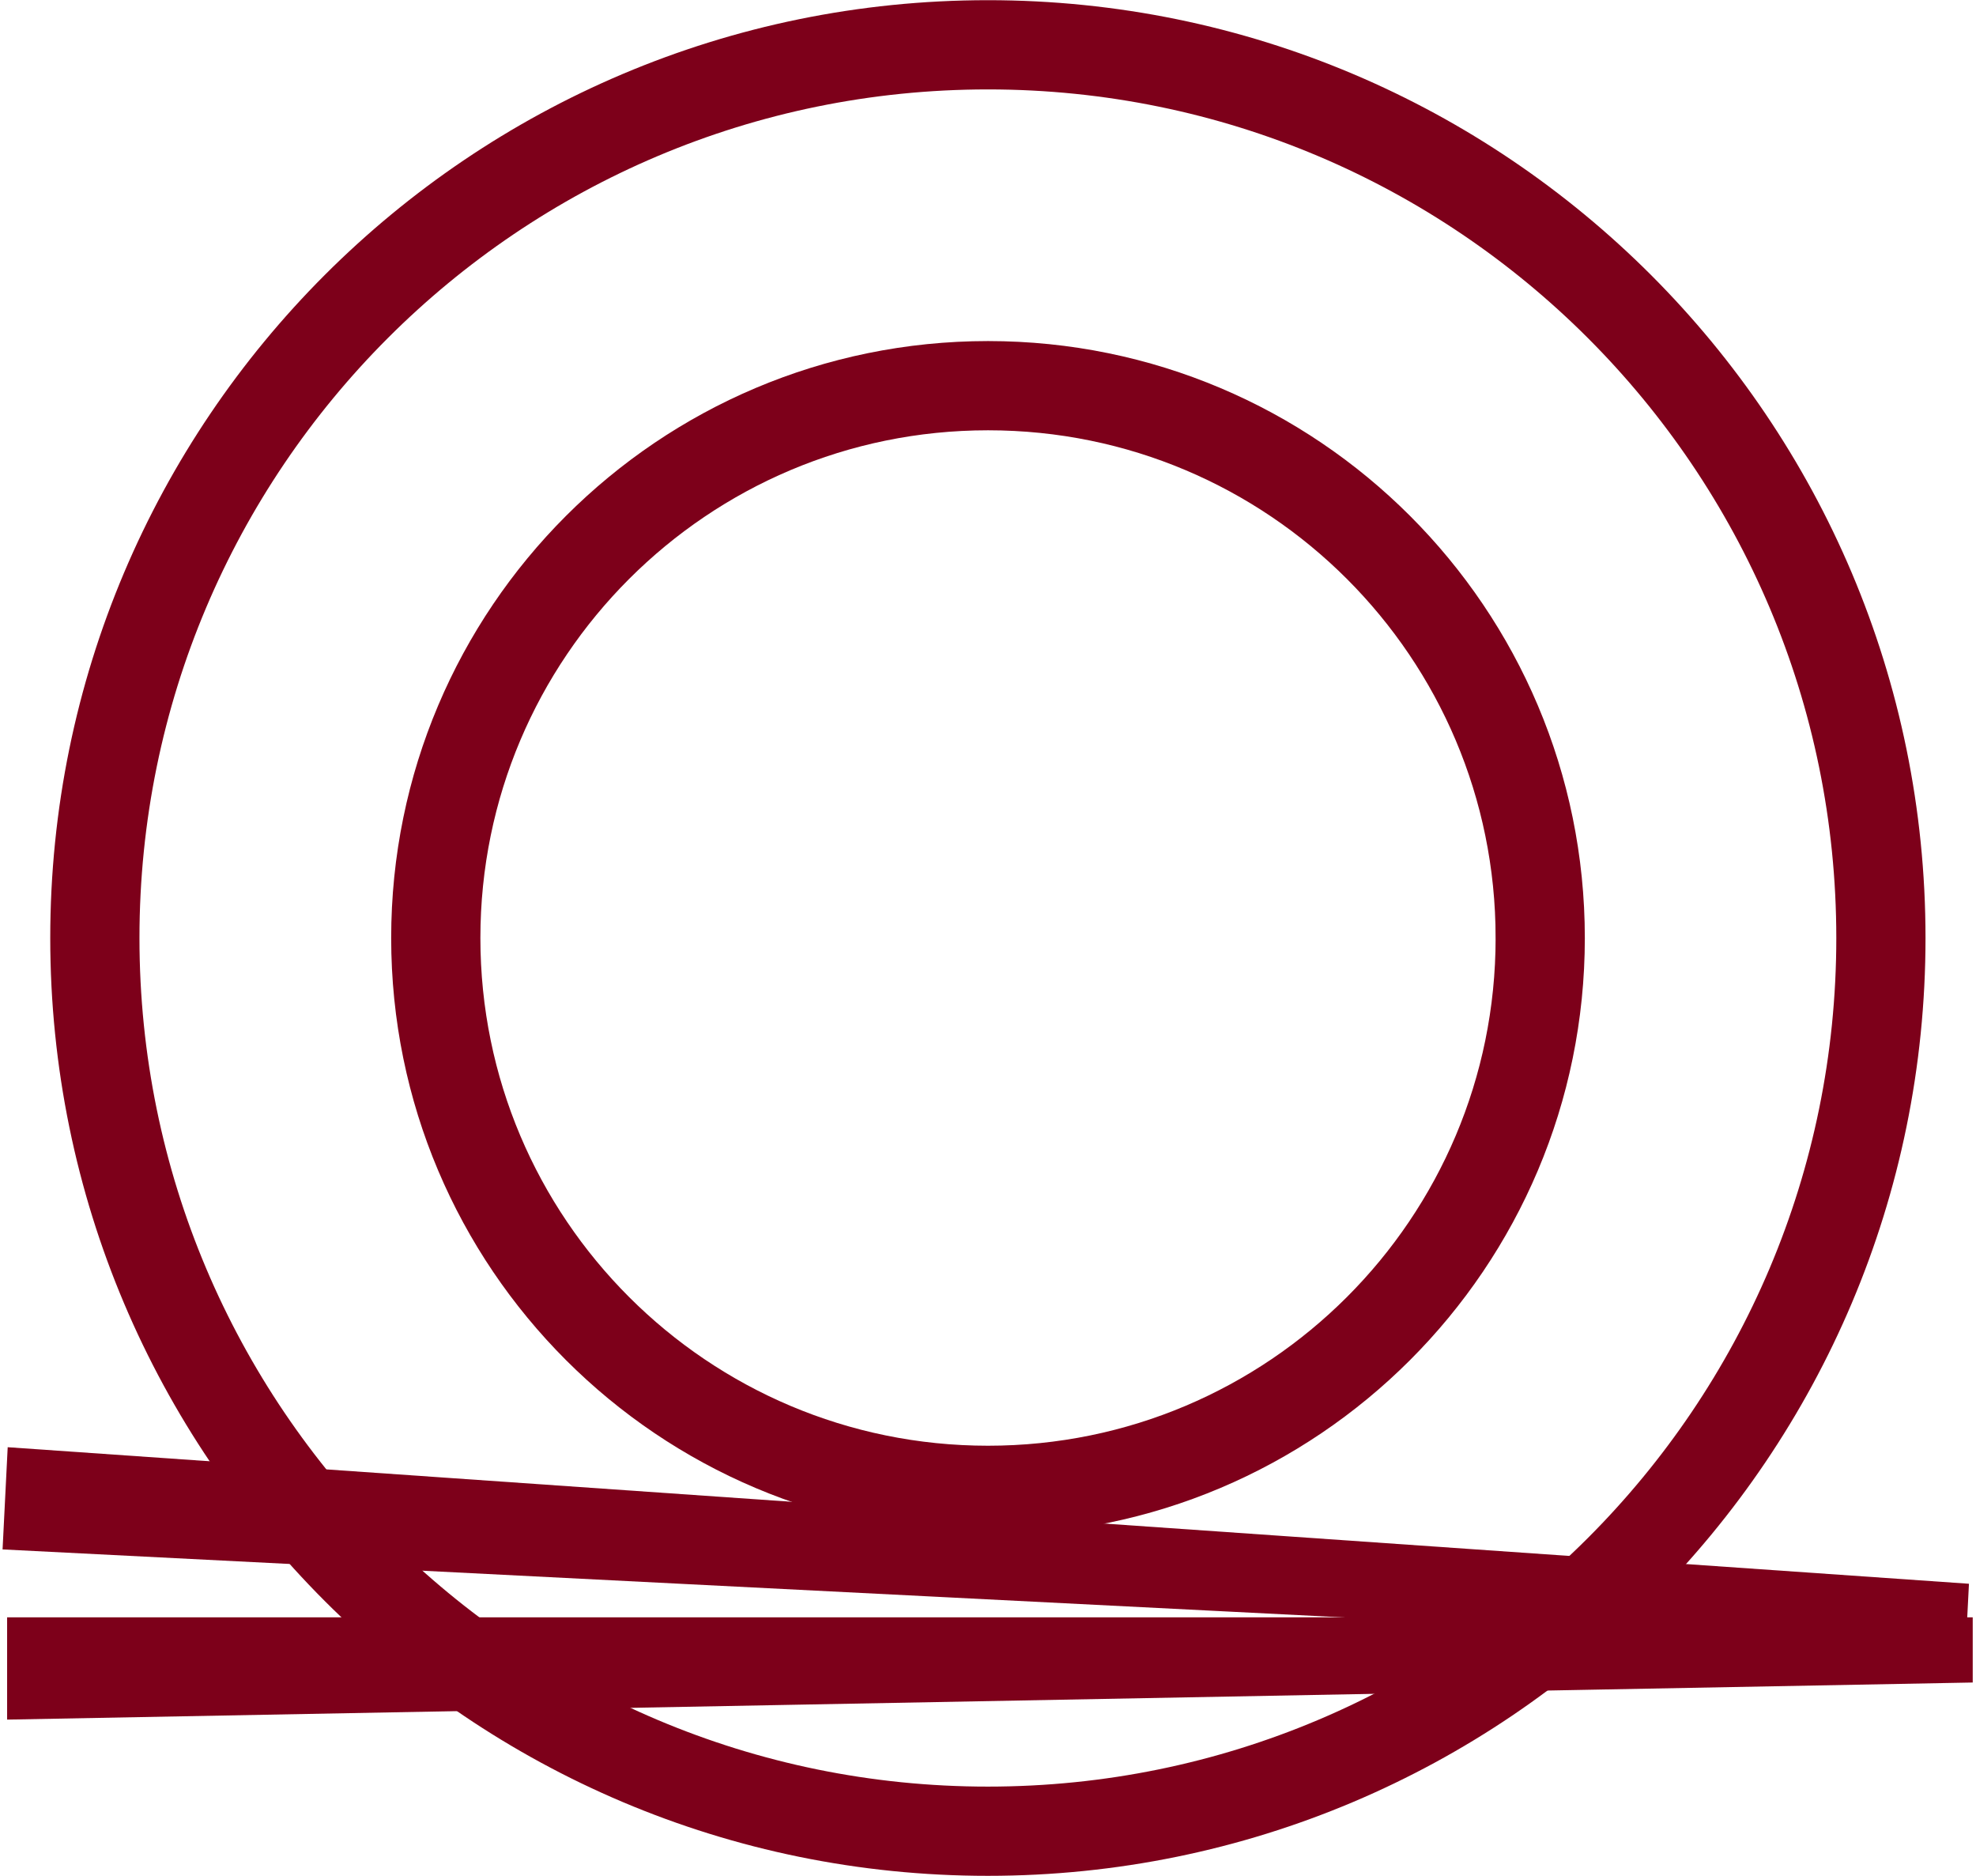 <?xml version="1.0" encoding="utf-8"?>
<!-- Generator: Adobe Illustrator 16.0.0, SVG Export Plug-In . SVG Version: 6.00 Build 0)  -->
<!DOCTYPE svg PUBLIC "-//W3C//DTD SVG 1.1//EN" "http://www.w3.org/Graphics/SVG/1.1/DTD/svg11.dtd">
<svg version="1.1" id="レイヤー_1" xmlns="http://www.w3.org/2000/svg" xmlns:xlink="http://www.w3.org/1999/xlink" x="0px"
	 y="0px" width="886px" height="841px" viewBox="152.275 0.445 886 841" enable-background="new 152.275 0.445 886 841"
	 xml:space="preserve">
<g id="レイヤー_2">
	<g id="動きの説明">
		<path fill="none" stroke="#7D001A" stroke-width="40" stroke-miterlimit="10" d="M995.638,420.92
			c0.016,221.143-179.246,400.427-400.389,400.441c-221.144,0.015-400.428-179.246-400.442-400.39
			c-0.014-221.144,179.246-400.428,400.39-400.442c0.035,0,0.07,0,0.104,0C816.404,20.573,995.625,199.816,995.638,420.92z"/>
		<path fill="none" stroke="#7D001A" stroke-width="40" stroke-miterlimit="10" d="M842.881,420.945
			c0,136.749-110.857,247.605-247.604,247.605c-136.749,0-247.606-110.856-247.606-247.605S458.527,173.34,595.276,173.34
			c0.008,0,0.017,0,0.025,0c136.733,0,247.579,110.845,247.579,247.58C842.881,420.927,842.881,420.936,842.881,420.945z"/>
		<polygon fill="#7D001A" stroke="#7D001A" stroke-width="13" stroke-miterlimit="10" points="1028.299,716.47 161.887,656.16 
			160.244,688.872 1027.463,732.826 		"/>
		<polygon fill="#7D001A" stroke="#7D001A" stroke-width="13" stroke-miterlimit="10" points="1030.306,748.321 1030.306,731.966 
			161.966,731.966 161.966,764.703 		"/>
	</g>
</g>
</svg>
